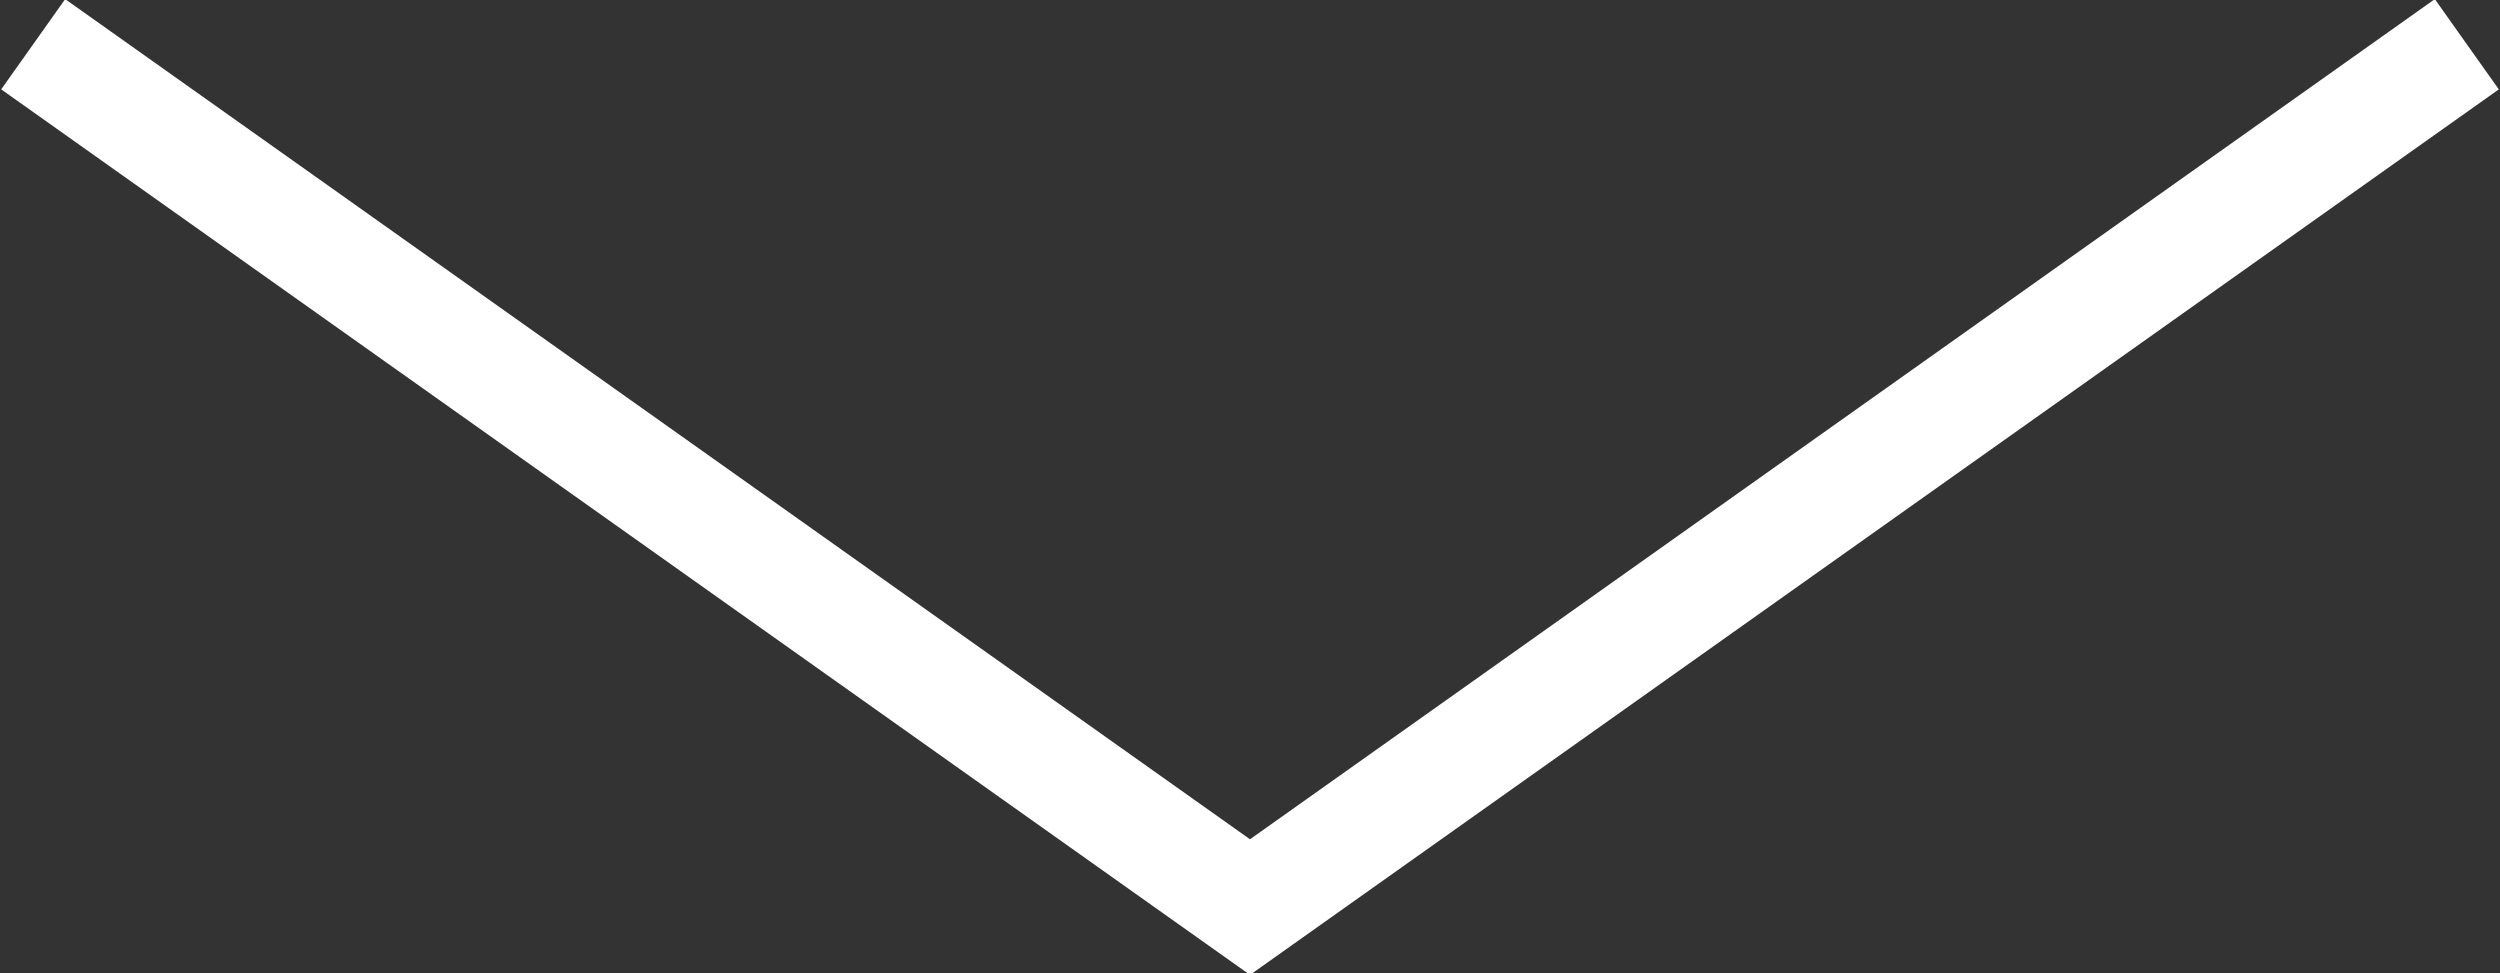 <?xml version="1.0" encoding="utf-8"?>
<!-- Generator: Adobe Illustrator 28.0.0, SVG Export Plug-In . SVG Version: 6.00 Build 0)  -->
<svg version="1.1" id="レイヤー_1" xmlns="http://www.w3.org/2000/svg" xmlns:xlink="http://www.w3.org/1999/xlink" x="0px"
	 y="0px" width="45.2px" height="17.6px" viewBox="0 0 45.2 17.6" style="enable-background:new 0 0 45.2 17.6;"
	 xml:space="preserve">
<rect x="0" y="0" width="45.2" height="17.6" fill="#333333" stroke="none"/>
<style type="text/css">
	.st0{fill:none;stroke:#FFFFFF;stroke-width:2;stroke-miterlimit:10;}
</style>
<polyline class="st0" points="0.6,0.8 22.6,16.4 44.6,0.8 "/>
</svg>
